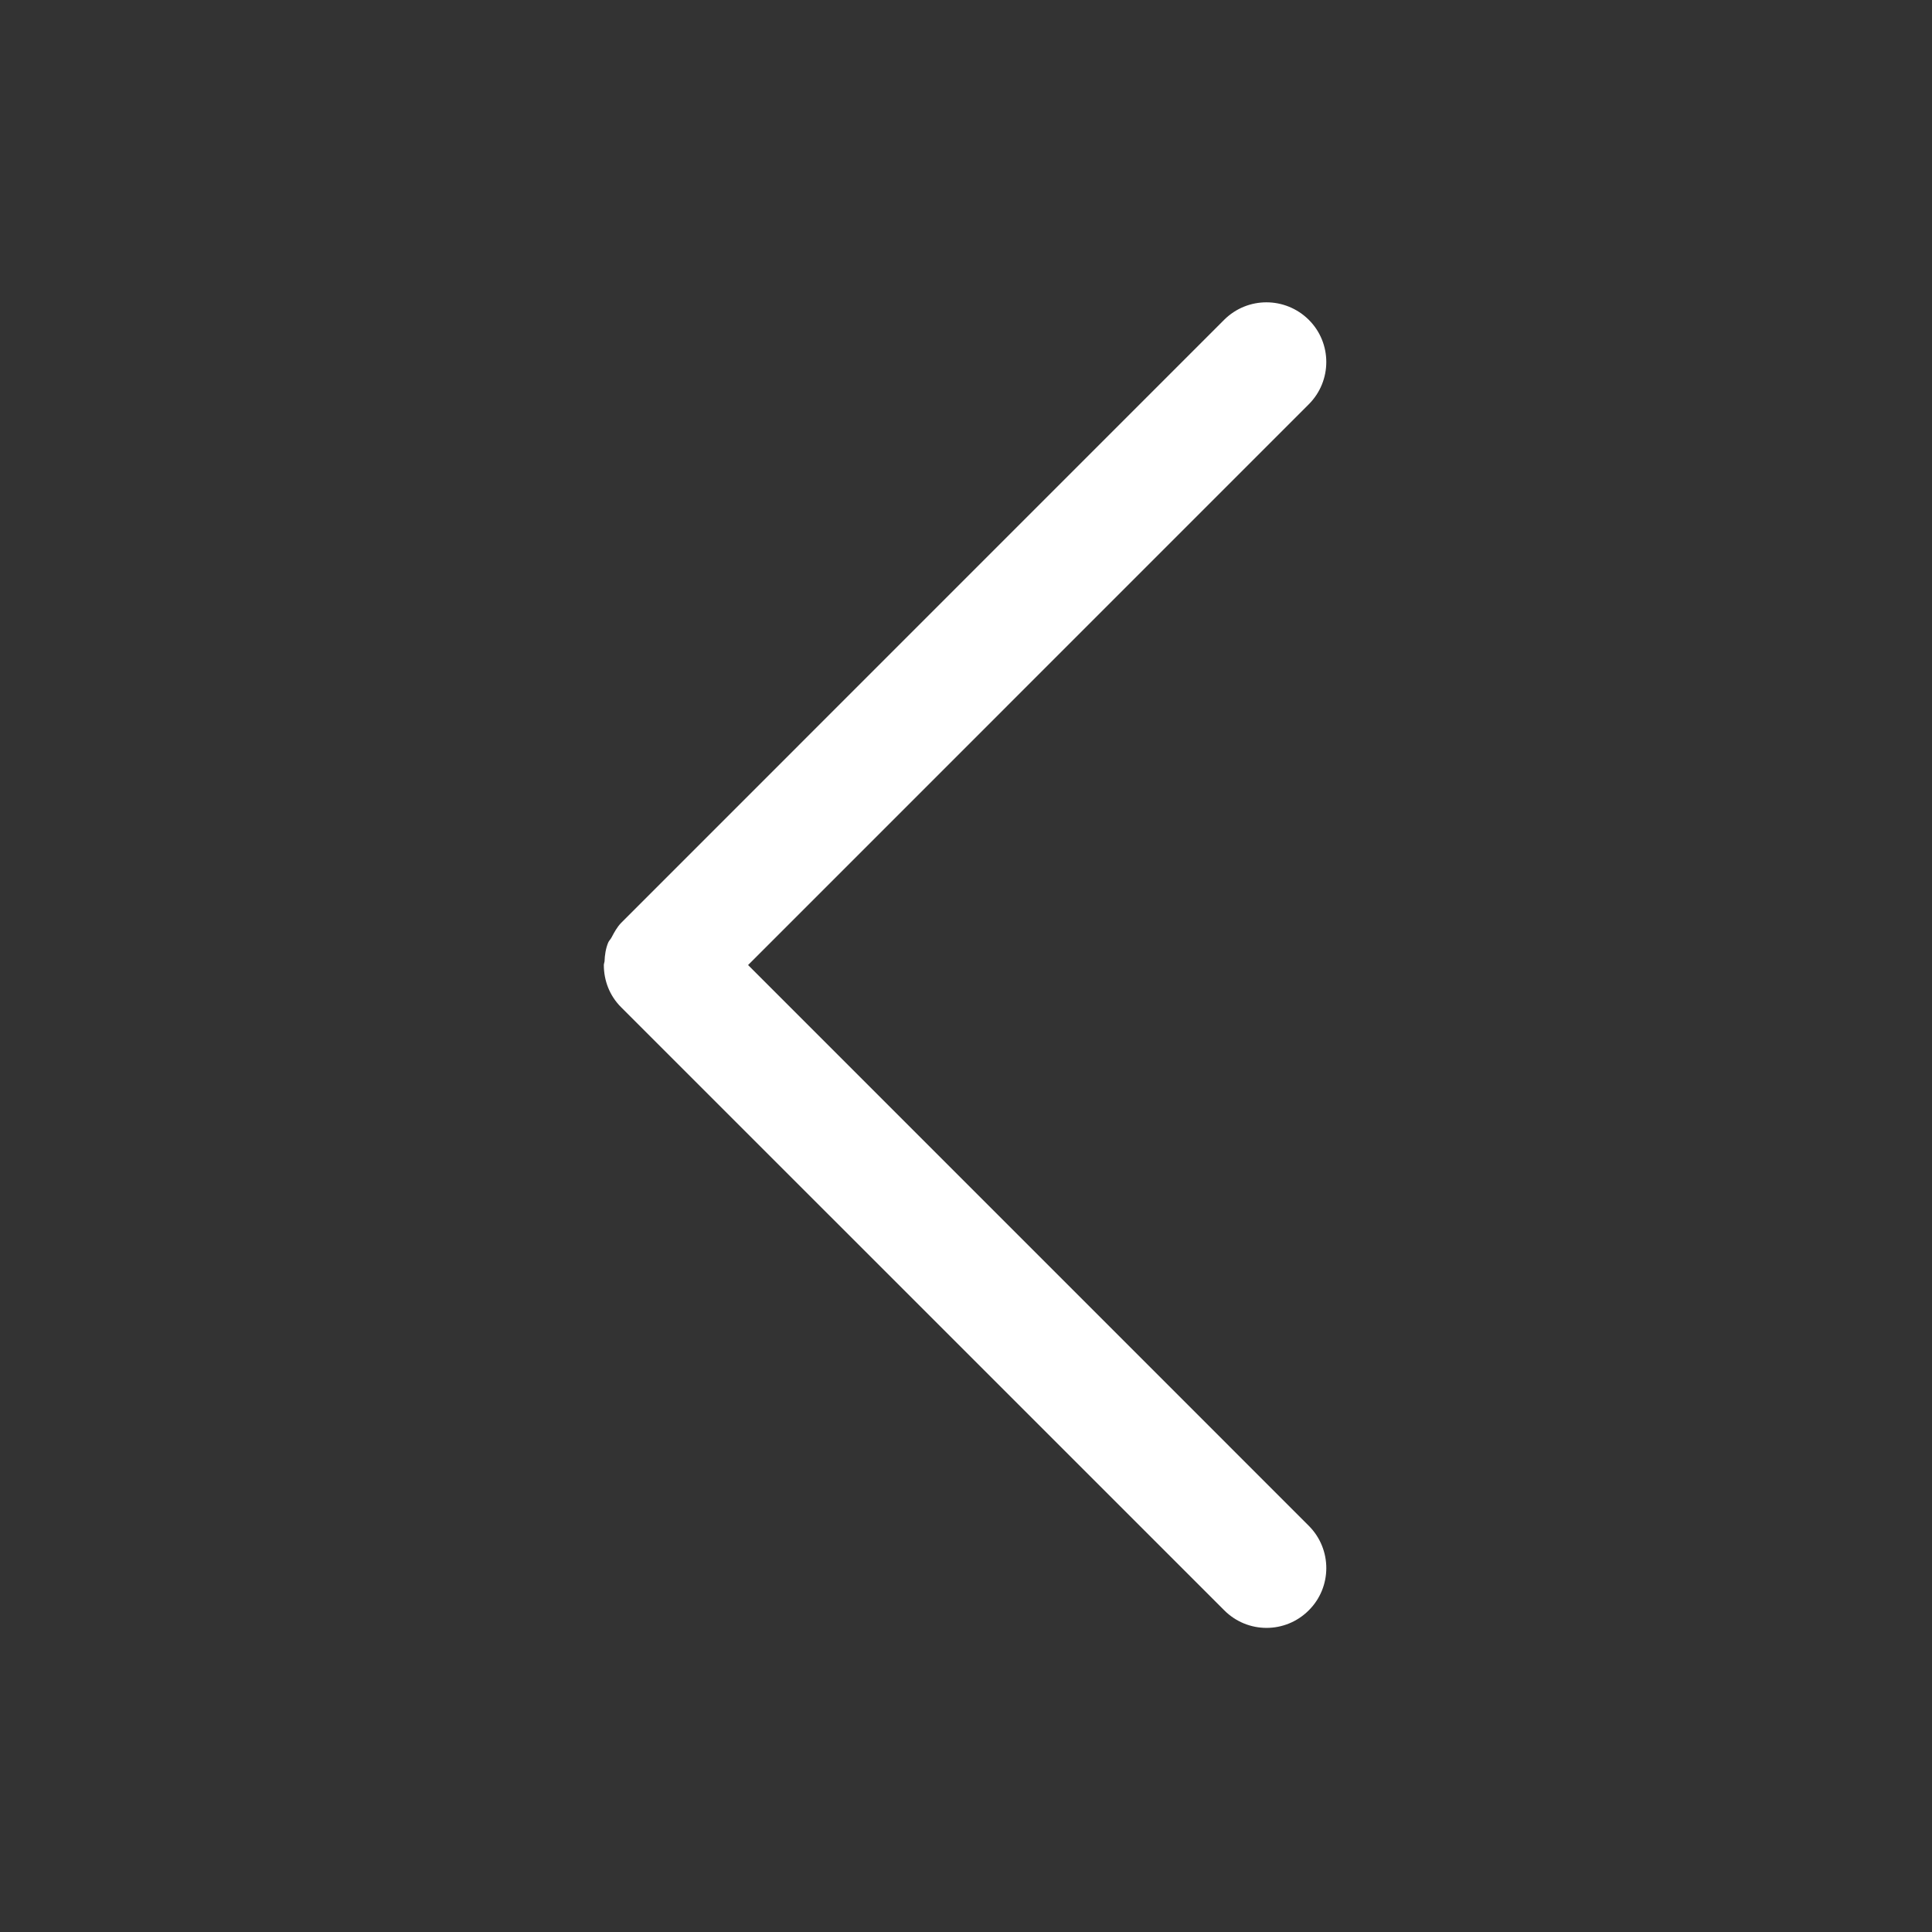<?xml version="1.0" standalone="no"?><!DOCTYPE svg PUBLIC "-//W3C//DTD SVG 1.1//EN" "http://www.w3.org/Graphics/SVG/1.1/DTD/svg11.dtd"><svg width="200" height="200" viewBox="0 0 200 200" version="1.1" xmlns="http://www.w3.org/2000/svg" xmlns:xlink="http://www.w3.org/1999/xlink"><rect x="0" y="0" width="200" height="200" fill="#333333" stroke="none"/><defs><style type="text/css"><![CDATA[
@font-face { font-family: ifont; src: url(http://at.alicdn.com/t/font_1442373896_4754455.eot?#iefix) format(embedded-opentype), url(http://at.alicdn.com/t/font_1442373896_4754455.woff) format(woff), url(http://at.alicdn.com/t/font_1442373896_4754455.ttf) format(truetype), url(http://at.alicdn.com/t/font_1442373896_4754455.svg#ifont) format(svg); }

]]></style></defs><g class="transform-group"><g transform="scale(0.195, 0.195)"><path d="M694.842 810.047 397.134 512.309l297.646-297.676c12.411-12.411 12.411-32.522 0-44.87-12.471-12.344-32.427-12.344-44.837-0.062L329.785 489.89l0 0 0 0 0 0c-2.245 2.308-3.68 5.054-5.113 7.734-0.498 0.998-1.372 1.745-1.808 2.775-1.311 3.178-1.809 6.61-1.933 9.978-0.062 0.655-0.375 1.278-0.375 1.933 0 8.139 2.993 16.278 9.229 22.451L649.942 854.889c12.41 12.41 32.431 12.41 44.837 0C707.191 842.536 707.191 822.457 694.842 810.047z" fill="#ffffff"></path></g></g></svg>